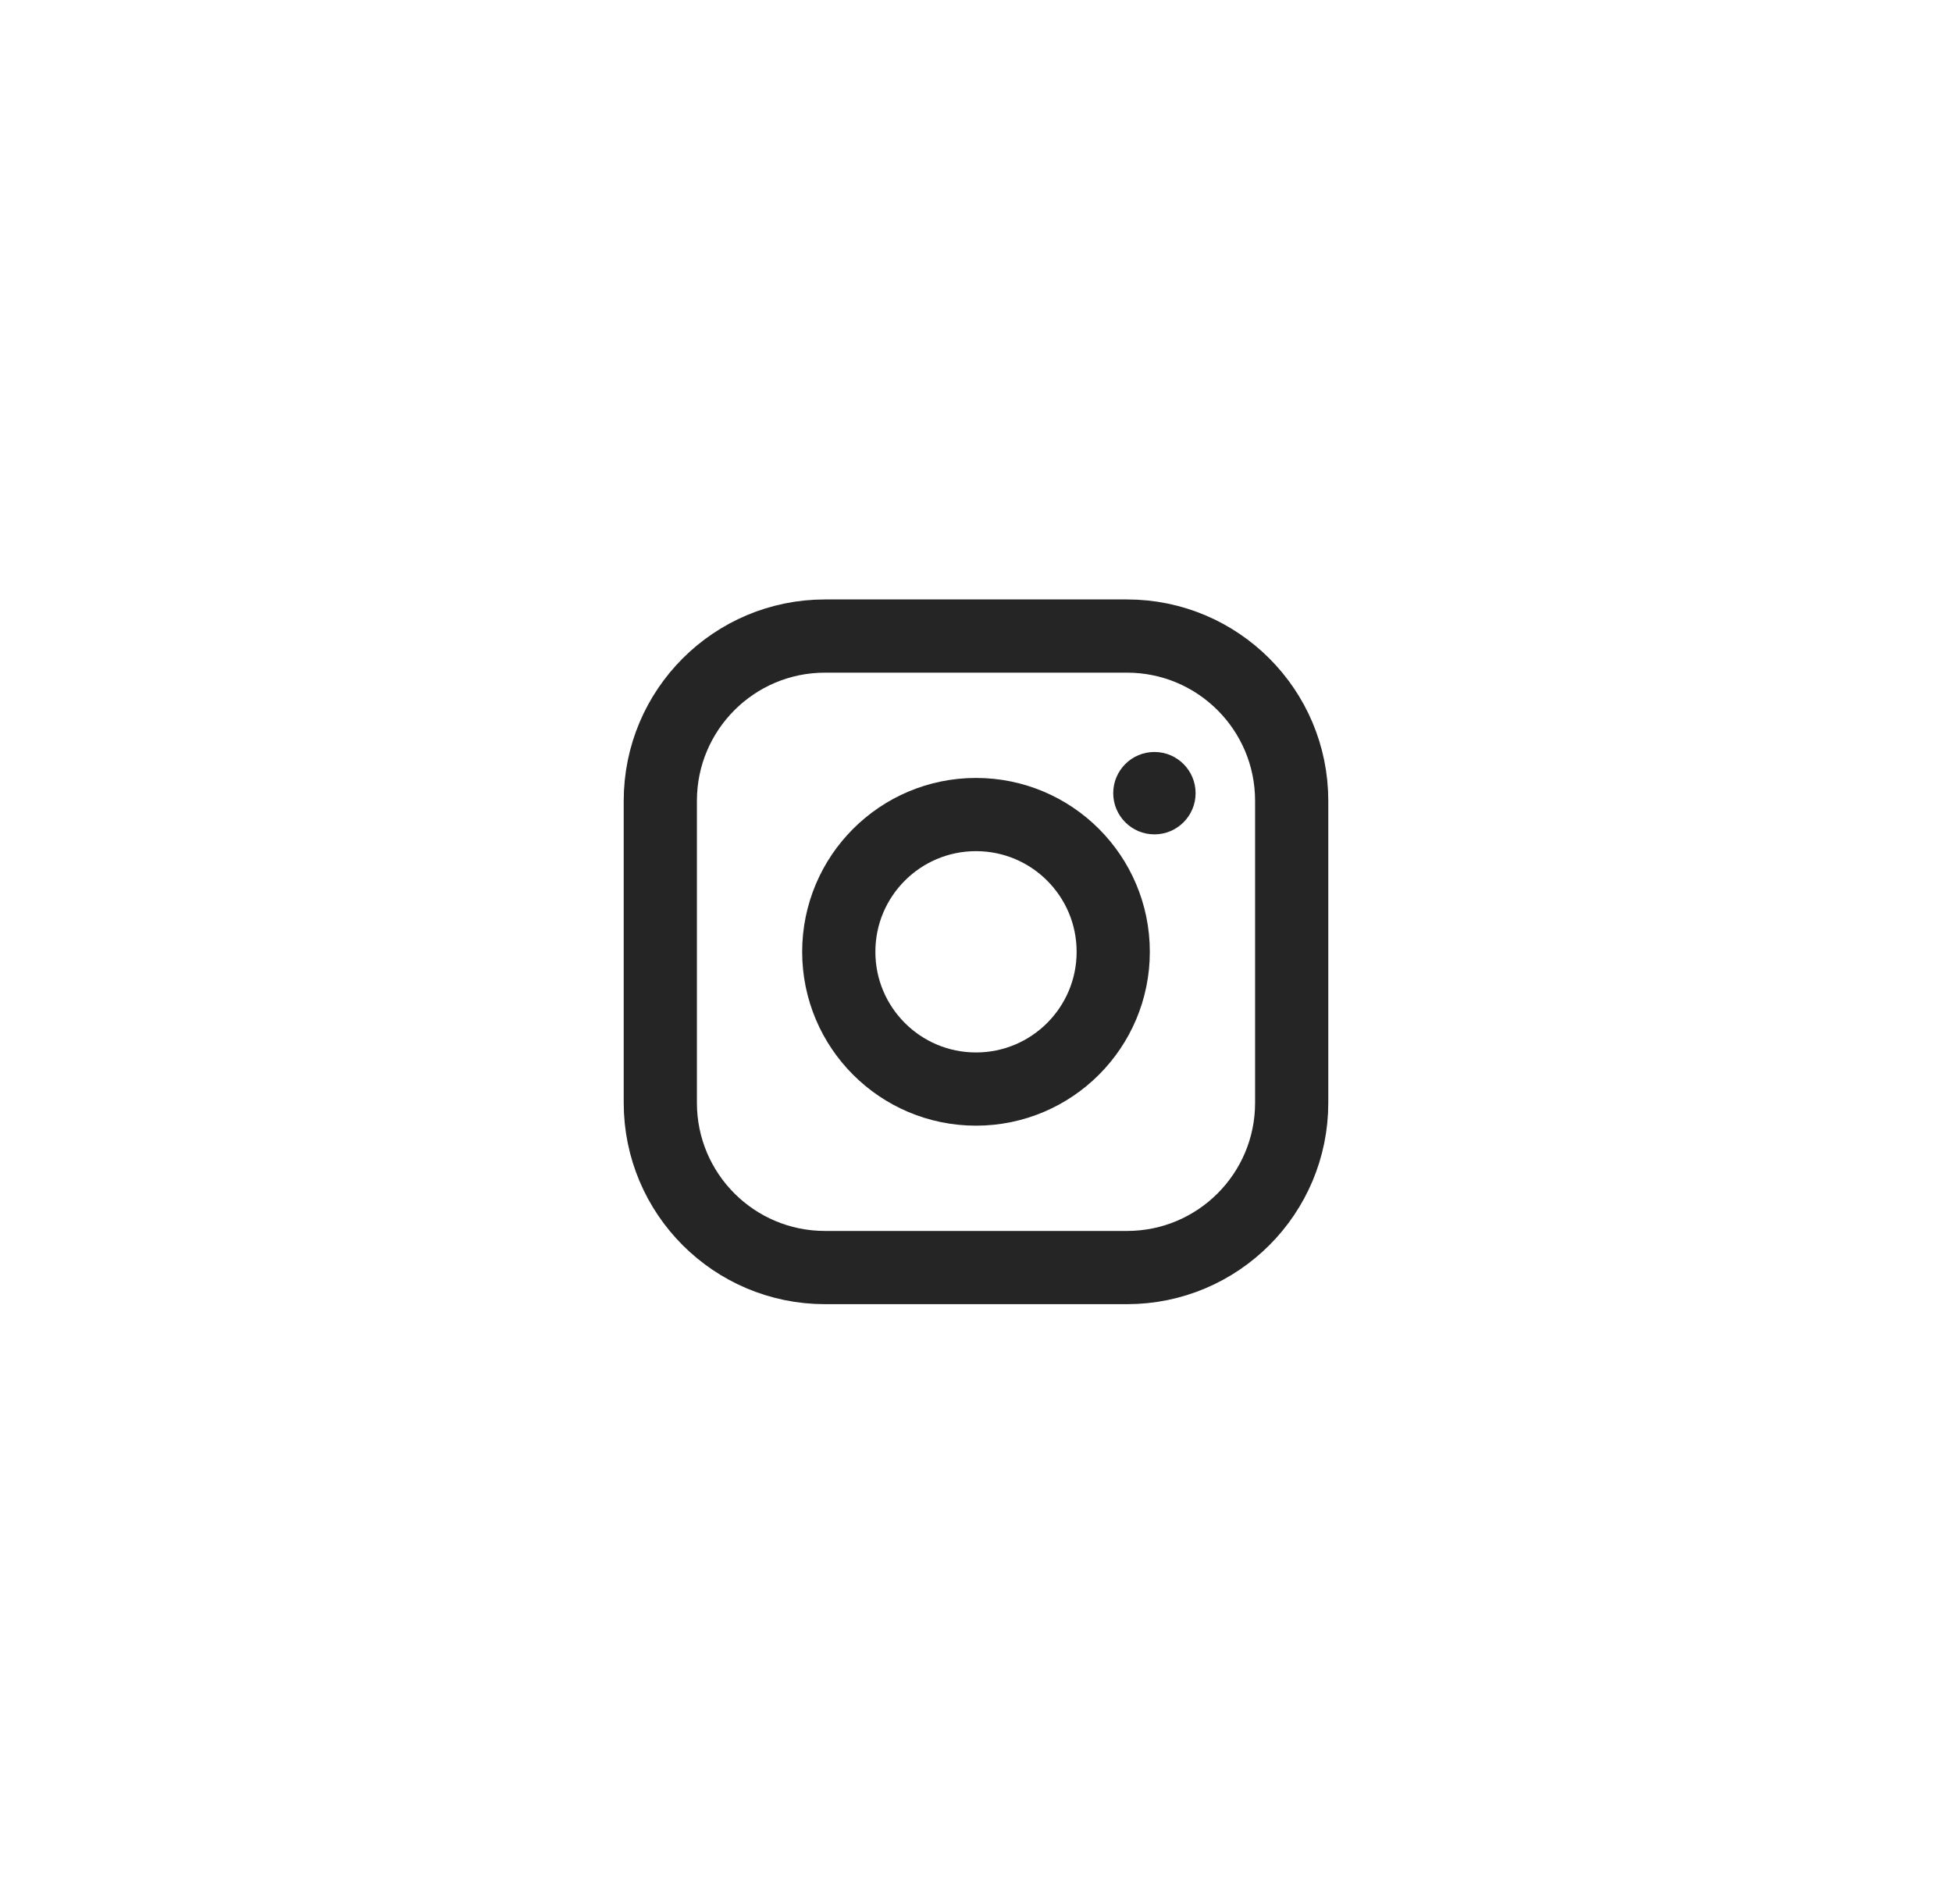 <svg width="40" height="39" viewBox="0 0 40 39" fill="none" xmlns="http://www.w3.org/2000/svg">
<g clip-path="url(#clip0_15_672)">
<path d="M20 22.312C21.553 22.312 22.812 21.053 22.812 19.5C22.812 17.947 21.553 16.688 20 16.688C18.447 16.688 17.188 17.947 17.188 19.5C17.188 21.053 18.447 22.312 20 22.312Z" stroke="#252525" stroke-width="1.5" stroke-miterlimit="10"/>
<path d="M23.094 13.031H16.906C15.042 13.031 13.531 14.542 13.531 16.406V22.594C13.531 24.458 15.042 25.969 16.906 25.969H23.094C24.958 25.969 26.469 24.458 26.469 22.594V16.406C26.469 14.542 24.958 13.031 23.094 13.031Z" stroke="#252525" stroke-width="1.5" stroke-linecap="round" stroke-linejoin="round"/>
<path d="M23.656 17.094C24.122 17.094 24.5 16.716 24.5 16.25C24.5 15.784 24.122 15.406 23.656 15.406C23.19 15.406 22.812 15.784 22.812 16.25C22.812 16.716 23.19 17.094 23.656 17.094Z" fill="#252525"/>
</g>
<defs>
<clipPath id="clip0_15_672">
<rect width="18" height="18" fill="white" transform="translate(11 10.5)"/>
</clipPath>
</defs>
</svg>
